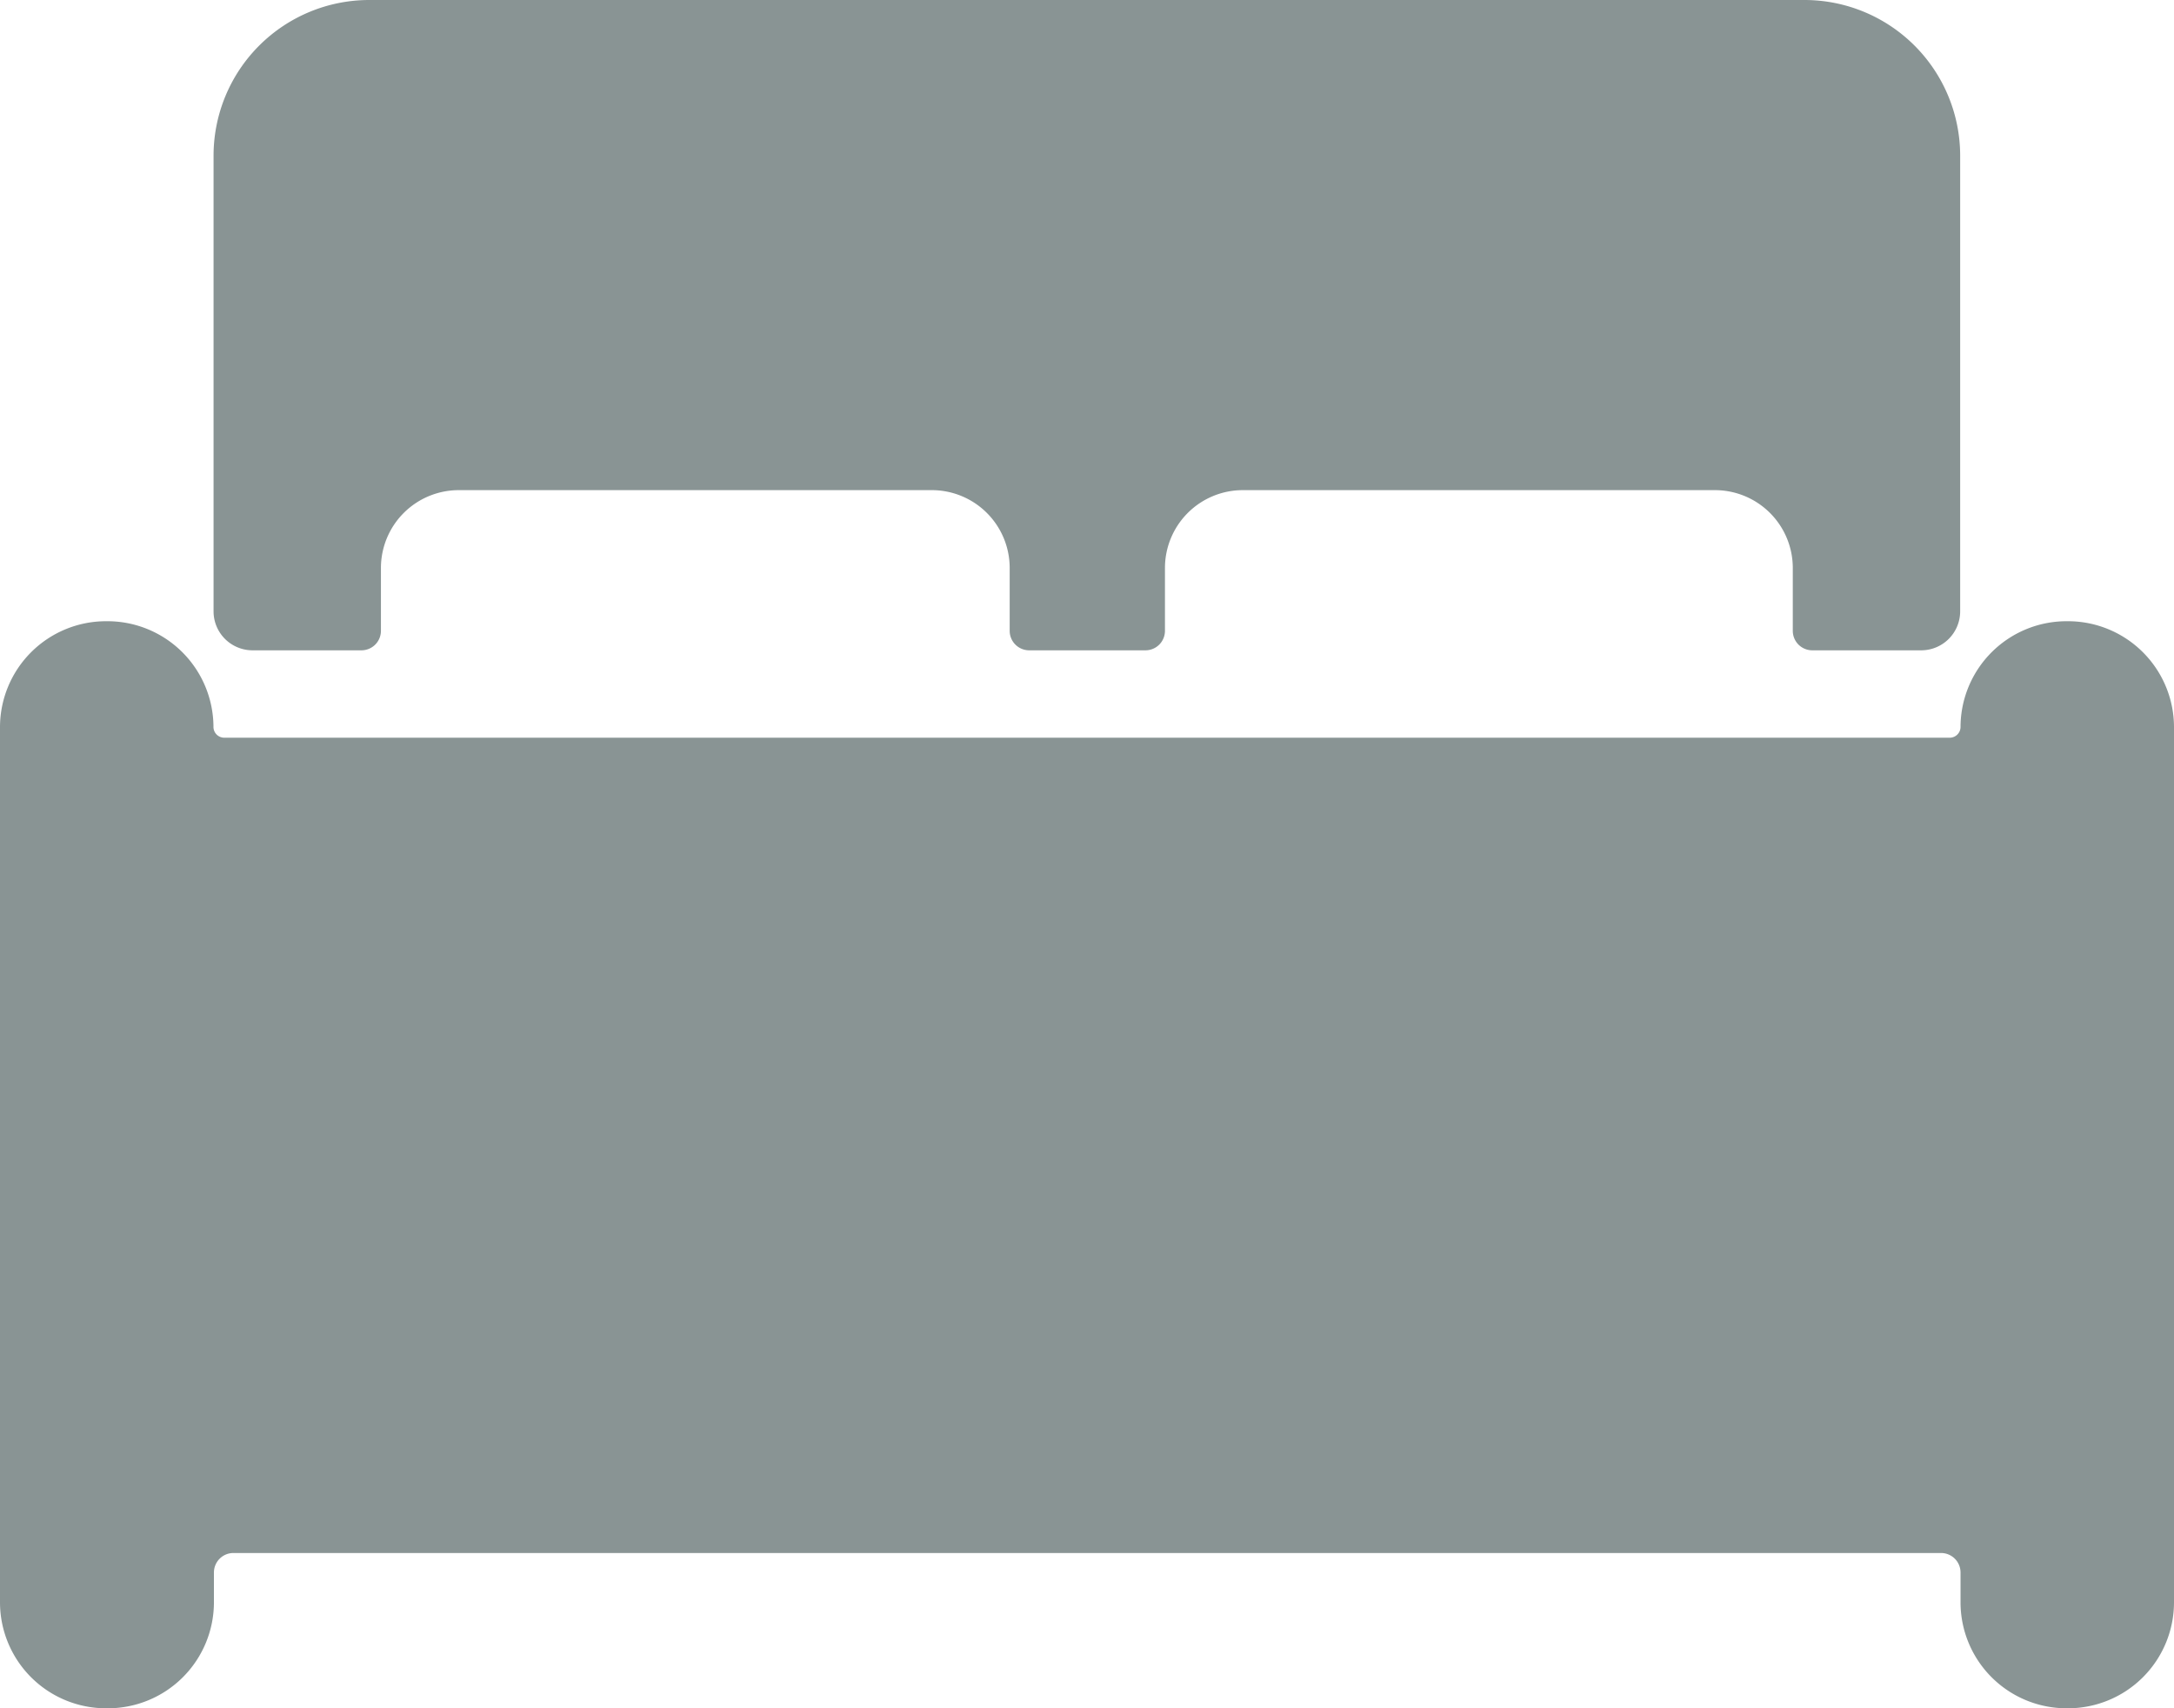 <svg xmlns="http://www.w3.org/2000/svg" width="23.536" height="18.493" viewBox="0 0 23.536 18.493"><path d="M24.641,14.625H24.62a1.148,1.148,0,0,0-1.145,1.145.117.117,0,0,1-.116.116H4.677a.117.117,0,0,1-.116-.116,1.148,1.148,0,0,0-1.145-1.145H3.4A1.148,1.148,0,0,0,2.25,15.77v9.478A1.148,1.148,0,0,0,3.4,26.393h.021a1.148,1.148,0,0,0,1.145-1.145v-.326a.211.211,0,0,1,.21-.21H23.265a.211.211,0,0,1,.21.21v.326a1.148,1.148,0,0,0,1.145,1.145h.021a1.148,1.148,0,0,0,1.145-1.145V15.77A1.148,1.148,0,0,0,24.641,14.625Z" transform="translate(-2.25 -7.9)" fill="#899494"/><path d="M5.764,12.665H6.946a.211.211,0,0,0,.21-.21v-.683A.843.843,0,0,1,8,10.931h5.122a.843.843,0,0,1,.841.841v.683a.211.211,0,0,0,.21.21h1.261a.211.211,0,0,0,.21-.21v-.683a.843.843,0,0,1,.841-.841H21.6a.843.843,0,0,1,.841.841v.683a.211.211,0,0,0,.21.21h1.182a.422.422,0,0,0,.42-.42V7.306a1.686,1.686,0,0,0-1.681-1.681H7.025A1.686,1.686,0,0,0,5.344,7.306v4.938A.422.422,0,0,0,5.764,12.665Z" transform="translate(-3.032 -5.625)" fill="#899494"/></svg>